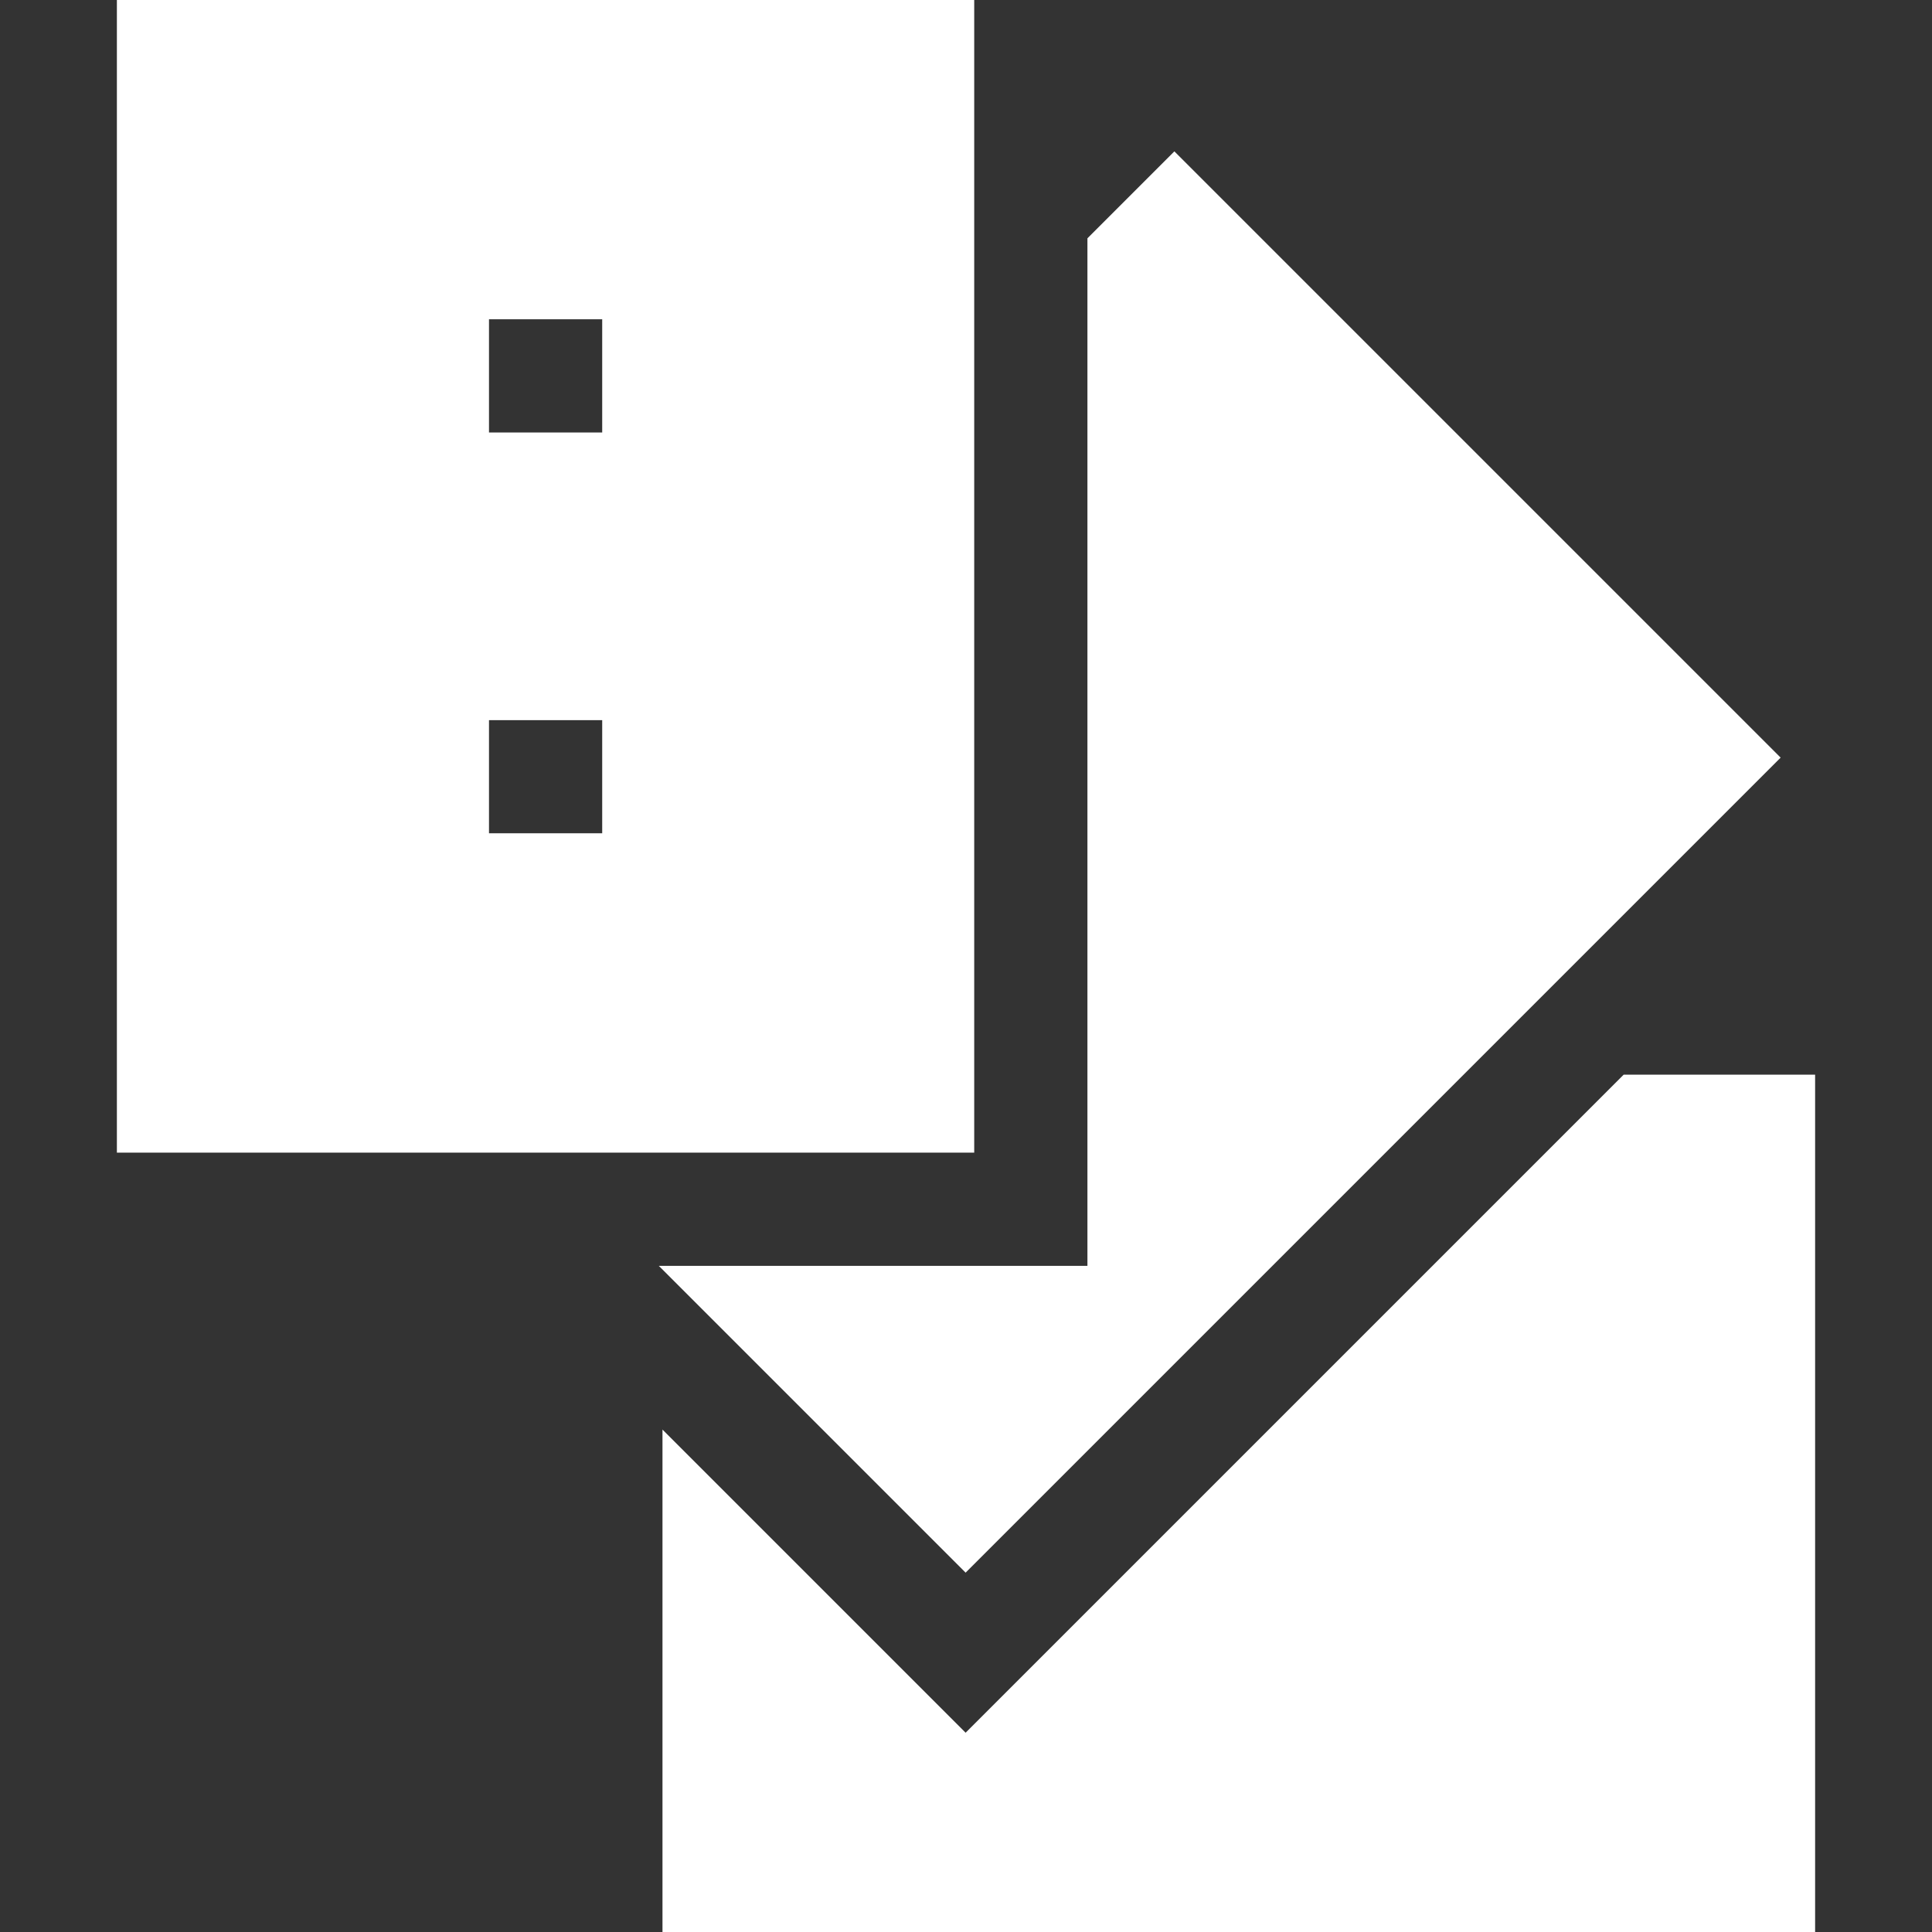 <svg width="20" height="20" viewBox="0 0 20 20" fill="none" xmlns="http://www.w3.org/2000/svg">
<rect x="0" y="0" width="20" height="20" fill="#333333" stroke="none"/>
<g clip-path="url(#clip0_154:49)">
<path d="M16.808 11.125L9.996 17.937L6.858 14.799V20H18.79V11.125H16.808Z" fill="white"/>
<path d="M18.433 7.843L12.157 1.567L11.257 2.467V13.104H6.82L9.996 16.28L18.433 7.843Z" fill="white"/>
<path d="M10.085 0H1.21V11.932H10.085V0H10.085ZM6.234 8.626H5.062V7.455H6.234V8.626ZM6.234 4.477H5.062V3.305H6.234V4.477Z" fill="white"/>
</g>
<defs>
<clipPath id="clip0_154:49">
<rect width="20" height="20" fill="white"/>
</clipPath>
</defs>
</svg>
